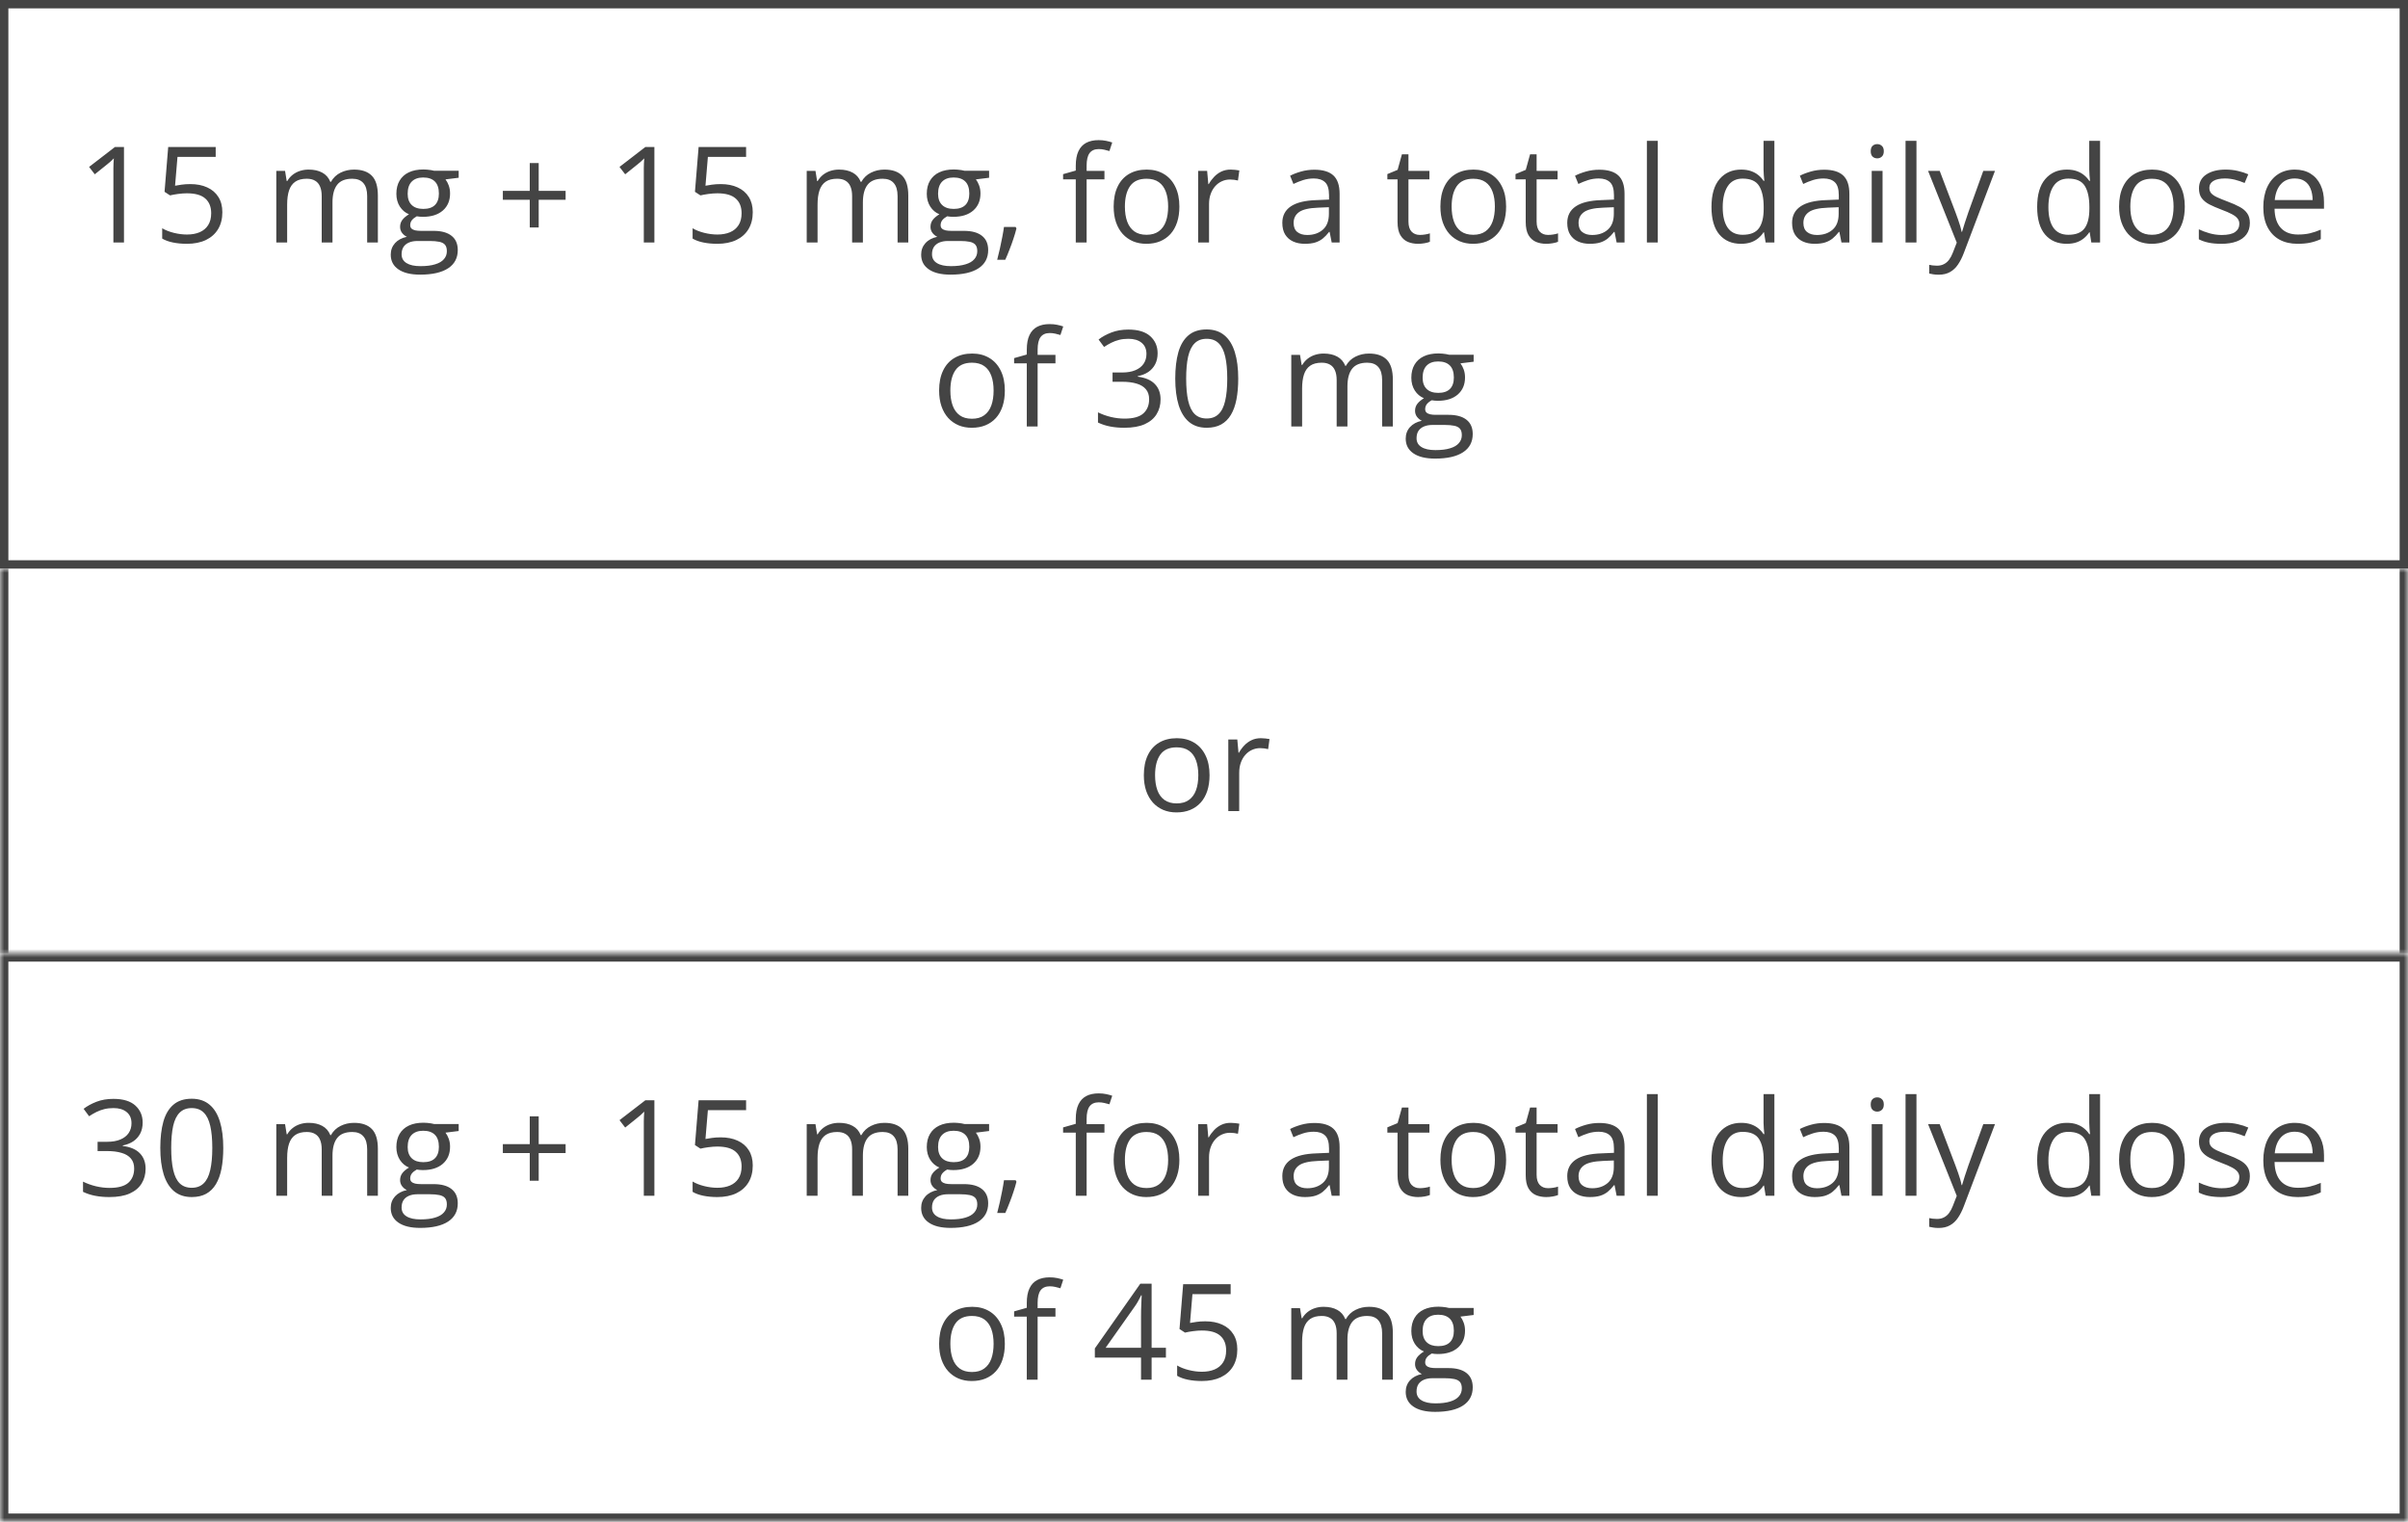 <svg width="288" height="182" viewBox="0 0 288 182" fill="none" xmlns="http://www.w3.org/2000/svg">
<rect x="0.5" y="0.5" width="287" height="67" stroke="#444444"/>
<path d="M14.828 29H13.562V20.906C13.562 20.599 13.562 20.336 13.562 20.117C13.568 19.893 13.573 19.69 13.578 19.508C13.588 19.32 13.602 19.13 13.617 18.938C13.456 19.104 13.305 19.247 13.164 19.367C13.023 19.482 12.849 19.625 12.641 19.797L11.336 20.844L10.656 19.961L13.75 17.578H14.828V29ZM22.766 22.016C23.542 22.016 24.216 22.148 24.789 22.414C25.362 22.674 25.805 23.055 26.117 23.555C26.435 24.055 26.594 24.662 26.594 25.375C26.594 26.156 26.424 26.831 26.086 27.398C25.747 27.961 25.26 28.396 24.625 28.703C23.99 29.005 23.229 29.156 22.344 29.156C21.75 29.156 21.198 29.104 20.688 29C20.177 28.896 19.747 28.74 19.398 28.531V27.297C19.779 27.526 20.24 27.708 20.781 27.844C21.323 27.979 21.849 28.047 22.359 28.047C22.938 28.047 23.443 27.956 23.875 27.773C24.312 27.586 24.651 27.305 24.891 26.93C25.135 26.549 25.258 26.073 25.258 25.5C25.258 24.74 25.023 24.154 24.555 23.742C24.091 23.326 23.357 23.117 22.352 23.117C22.029 23.117 21.674 23.143 21.289 23.195C20.904 23.247 20.586 23.305 20.336 23.367L19.68 22.938L20.117 17.578H25.797V18.766H21.227L20.938 22.211C21.135 22.169 21.391 22.128 21.703 22.086C22.016 22.039 22.37 22.016 22.766 22.016ZM42.344 20.281C43.286 20.281 43.997 20.529 44.477 21.023C44.956 21.513 45.195 22.302 45.195 23.391V29H43.914V23.453C43.914 22.76 43.763 22.242 43.461 21.898C43.164 21.549 42.721 21.375 42.133 21.375C41.305 21.375 40.703 21.615 40.328 22.094C39.953 22.573 39.766 23.279 39.766 24.211V29H38.477V23.453C38.477 22.99 38.409 22.604 38.273 22.297C38.143 21.99 37.945 21.76 37.68 21.609C37.419 21.453 37.089 21.375 36.688 21.375C36.12 21.375 35.664 21.492 35.32 21.727C34.977 21.961 34.727 22.31 34.57 22.773C34.419 23.232 34.344 23.797 34.344 24.469V29H33.047V20.438H34.094L34.289 21.648H34.359C34.531 21.352 34.747 21.102 35.008 20.898C35.268 20.695 35.56 20.542 35.883 20.438C36.206 20.333 36.55 20.281 36.914 20.281C37.565 20.281 38.109 20.404 38.547 20.648C38.99 20.888 39.31 21.255 39.508 21.75H39.578C39.859 21.255 40.245 20.888 40.734 20.648C41.224 20.404 41.76 20.281 42.344 20.281ZM50.25 32.844C49.125 32.844 48.258 32.633 47.648 32.211C47.039 31.794 46.734 31.208 46.734 30.453C46.734 29.917 46.904 29.458 47.242 29.078C47.586 28.698 48.06 28.445 48.664 28.32C48.44 28.216 48.247 28.06 48.086 27.852C47.93 27.643 47.852 27.404 47.852 27.133C47.852 26.82 47.938 26.547 48.109 26.312C48.286 26.073 48.555 25.844 48.914 25.625C48.466 25.443 48.102 25.135 47.82 24.703C47.544 24.266 47.406 23.758 47.406 23.18C47.406 22.565 47.534 22.042 47.789 21.609C48.044 21.172 48.414 20.838 48.898 20.609C49.383 20.38 49.969 20.266 50.656 20.266C50.807 20.266 50.958 20.273 51.109 20.289C51.266 20.299 51.414 20.318 51.555 20.344C51.695 20.365 51.818 20.391 51.922 20.422H54.859V21.258L53.281 21.453C53.438 21.656 53.568 21.901 53.672 22.188C53.776 22.474 53.828 22.792 53.828 23.141C53.828 23.995 53.539 24.674 52.961 25.18C52.383 25.68 51.589 25.93 50.578 25.93C50.339 25.93 50.094 25.909 49.844 25.867C49.589 26.008 49.393 26.164 49.258 26.336C49.128 26.508 49.062 26.706 49.062 26.93C49.062 27.096 49.112 27.229 49.211 27.328C49.315 27.427 49.464 27.5 49.656 27.547C49.849 27.588 50.081 27.609 50.352 27.609H51.859C52.792 27.609 53.505 27.805 54 28.195C54.5 28.586 54.75 29.156 54.75 29.906C54.75 30.854 54.365 31.581 53.594 32.086C52.823 32.591 51.708 32.844 50.25 32.844ZM50.289 31.828C50.997 31.828 51.583 31.755 52.047 31.609C52.516 31.469 52.865 31.263 53.094 30.992C53.328 30.727 53.445 30.409 53.445 30.039C53.445 29.695 53.367 29.435 53.211 29.258C53.055 29.086 52.825 28.971 52.523 28.914C52.221 28.852 51.852 28.82 51.414 28.82H49.93C49.544 28.82 49.208 28.88 48.922 29C48.635 29.12 48.414 29.297 48.258 29.531C48.107 29.766 48.031 30.057 48.031 30.406C48.031 30.87 48.227 31.221 48.617 31.461C49.008 31.706 49.565 31.828 50.289 31.828ZM50.625 24.984C51.245 24.984 51.711 24.828 52.023 24.516C52.336 24.203 52.492 23.747 52.492 23.148C52.492 22.508 52.333 22.029 52.016 21.711C51.698 21.388 51.229 21.227 50.609 21.227C50.016 21.227 49.557 21.393 49.234 21.727C48.917 22.055 48.758 22.537 48.758 23.172C48.758 23.755 48.919 24.203 49.242 24.516C49.565 24.828 50.026 24.984 50.625 24.984ZM64.43 22.828H67.648V23.891H64.43V27.203H63.359V23.891H60.141V22.828H63.359V19.5H64.43V22.828ZM78.266 29H77V20.906C77 20.599 77 20.336 77 20.117C77.005 19.893 77.01 19.69 77.016 19.508C77.026 19.32 77.039 19.13 77.055 18.938C76.893 19.104 76.742 19.247 76.602 19.367C76.461 19.482 76.287 19.625 76.078 19.797L74.773 20.844L74.094 19.961L77.188 17.578H78.266V29ZM86.203 22.016C86.979 22.016 87.654 22.148 88.227 22.414C88.799 22.674 89.242 23.055 89.555 23.555C89.872 24.055 90.031 24.662 90.031 25.375C90.031 26.156 89.862 26.831 89.523 27.398C89.185 27.961 88.698 28.396 88.062 28.703C87.427 29.005 86.667 29.156 85.781 29.156C85.188 29.156 84.635 29.104 84.125 29C83.615 28.896 83.185 28.74 82.836 28.531V27.297C83.216 27.526 83.677 27.708 84.219 27.844C84.76 27.979 85.287 28.047 85.797 28.047C86.375 28.047 86.88 27.956 87.312 27.773C87.75 27.586 88.088 27.305 88.328 26.93C88.573 26.549 88.695 26.073 88.695 25.5C88.695 24.74 88.461 24.154 87.992 23.742C87.529 23.326 86.794 23.117 85.789 23.117C85.466 23.117 85.112 23.143 84.727 23.195C84.341 23.247 84.023 23.305 83.773 23.367L83.117 22.938L83.555 17.578H89.234V18.766H84.664L84.375 22.211C84.573 22.169 84.828 22.128 85.141 22.086C85.453 22.039 85.807 22.016 86.203 22.016ZM105.781 20.281C106.724 20.281 107.435 20.529 107.914 21.023C108.393 21.513 108.633 22.302 108.633 23.391V29H107.352V23.453C107.352 22.76 107.201 22.242 106.898 21.898C106.602 21.549 106.159 21.375 105.57 21.375C104.742 21.375 104.141 21.615 103.766 22.094C103.391 22.573 103.203 23.279 103.203 24.211V29H101.914V23.453C101.914 22.99 101.846 22.604 101.711 22.297C101.581 21.99 101.383 21.76 101.117 21.609C100.857 21.453 100.526 21.375 100.125 21.375C99.557 21.375 99.102 21.492 98.758 21.727C98.414 21.961 98.164 22.31 98.008 22.773C97.857 23.232 97.781 23.797 97.781 24.469V29H96.484V20.438H97.531L97.727 21.648H97.797C97.969 21.352 98.185 21.102 98.445 20.898C98.706 20.695 98.997 20.542 99.32 20.438C99.643 20.333 99.987 20.281 100.352 20.281C101.003 20.281 101.547 20.404 101.984 20.648C102.427 20.888 102.747 21.255 102.945 21.75H103.016C103.297 21.255 103.682 20.888 104.172 20.648C104.661 20.404 105.198 20.281 105.781 20.281ZM113.688 32.844C112.562 32.844 111.695 32.633 111.086 32.211C110.477 31.794 110.172 31.208 110.172 30.453C110.172 29.917 110.341 29.458 110.68 29.078C111.023 28.698 111.497 28.445 112.102 28.32C111.878 28.216 111.685 28.06 111.523 27.852C111.367 27.643 111.289 27.404 111.289 27.133C111.289 26.82 111.375 26.547 111.547 26.312C111.724 26.073 111.992 25.844 112.352 25.625C111.904 25.443 111.539 25.135 111.258 24.703C110.982 24.266 110.844 23.758 110.844 23.18C110.844 22.565 110.971 22.042 111.227 21.609C111.482 21.172 111.852 20.838 112.336 20.609C112.82 20.38 113.406 20.266 114.094 20.266C114.245 20.266 114.396 20.273 114.547 20.289C114.703 20.299 114.852 20.318 114.992 20.344C115.133 20.365 115.255 20.391 115.359 20.422H118.297V21.258L116.719 21.453C116.875 21.656 117.005 21.901 117.109 22.188C117.214 22.474 117.266 22.792 117.266 23.141C117.266 23.995 116.977 24.674 116.398 25.18C115.82 25.68 115.026 25.93 114.016 25.93C113.776 25.93 113.531 25.909 113.281 25.867C113.026 26.008 112.831 26.164 112.695 26.336C112.565 26.508 112.5 26.706 112.5 26.93C112.5 27.096 112.549 27.229 112.648 27.328C112.753 27.427 112.901 27.5 113.094 27.547C113.286 27.588 113.518 27.609 113.789 27.609H115.297C116.229 27.609 116.943 27.805 117.438 28.195C117.938 28.586 118.188 29.156 118.188 29.906C118.188 30.854 117.802 31.581 117.031 32.086C116.26 32.591 115.146 32.844 113.688 32.844ZM113.727 31.828C114.435 31.828 115.021 31.755 115.484 31.609C115.953 31.469 116.302 31.263 116.531 30.992C116.766 30.727 116.883 30.409 116.883 30.039C116.883 29.695 116.805 29.435 116.648 29.258C116.492 29.086 116.263 28.971 115.961 28.914C115.659 28.852 115.289 28.82 114.852 28.82H113.367C112.982 28.82 112.646 28.88 112.359 29C112.073 29.12 111.852 29.297 111.695 29.531C111.544 29.766 111.469 30.057 111.469 30.406C111.469 30.87 111.664 31.221 112.055 31.461C112.445 31.706 113.003 31.828 113.727 31.828ZM114.062 24.984C114.682 24.984 115.148 24.828 115.461 24.516C115.773 24.203 115.93 23.747 115.93 23.148C115.93 22.508 115.771 22.029 115.453 21.711C115.135 21.388 114.667 21.227 114.047 21.227C113.453 21.227 112.995 21.393 112.672 21.727C112.354 22.055 112.195 22.537 112.195 23.172C112.195 23.755 112.357 24.203 112.68 24.516C113.003 24.828 113.464 24.984 114.062 24.984ZM121.469 27.141L121.57 27.32C121.477 27.701 121.357 28.107 121.211 28.539C121.07 28.971 120.914 29.404 120.742 29.836C120.576 30.273 120.406 30.682 120.234 31.062H119.266C119.375 30.646 119.482 30.206 119.586 29.742C119.69 29.284 119.784 28.831 119.867 28.383C119.956 27.93 120.026 27.516 120.078 27.141H121.469ZM132.094 21.453H129.961V29H128.664V21.453H127.148V20.828L128.664 20.398V19.828C128.664 19.109 128.771 18.526 128.984 18.078C129.198 17.625 129.508 17.292 129.914 17.078C130.32 16.865 130.815 16.758 131.398 16.758C131.727 16.758 132.026 16.787 132.297 16.844C132.573 16.901 132.815 16.966 133.023 17.039L132.688 18.062C132.51 18.005 132.31 17.953 132.086 17.906C131.867 17.854 131.643 17.828 131.414 17.828C130.919 17.828 130.552 17.99 130.312 18.312C130.078 18.63 129.961 19.13 129.961 19.812V20.438H132.094V21.453ZM141.055 24.703C141.055 25.406 140.964 26.034 140.781 26.586C140.599 27.138 140.336 27.604 139.992 27.984C139.648 28.365 139.232 28.656 138.742 28.859C138.258 29.057 137.708 29.156 137.094 29.156C136.521 29.156 135.995 29.057 135.516 28.859C135.042 28.656 134.63 28.365 134.281 27.984C133.938 27.604 133.669 27.138 133.477 26.586C133.289 26.034 133.195 25.406 133.195 24.703C133.195 23.766 133.354 22.969 133.672 22.312C133.99 21.651 134.443 21.148 135.031 20.805C135.625 20.456 136.331 20.281 137.148 20.281C137.93 20.281 138.612 20.456 139.195 20.805C139.784 21.154 140.24 21.659 140.562 22.32C140.891 22.977 141.055 23.771 141.055 24.703ZM134.539 24.703C134.539 25.391 134.63 25.987 134.812 26.492C134.995 26.997 135.276 27.388 135.656 27.664C136.036 27.94 136.526 28.078 137.125 28.078C137.719 28.078 138.206 27.94 138.586 27.664C138.971 27.388 139.255 26.997 139.438 26.492C139.62 25.987 139.711 25.391 139.711 24.703C139.711 24.021 139.62 23.432 139.438 22.938C139.255 22.438 138.974 22.052 138.594 21.781C138.214 21.51 137.721 21.375 137.117 21.375C136.227 21.375 135.573 21.669 135.156 22.258C134.745 22.846 134.539 23.662 134.539 24.703ZM147.188 20.281C147.359 20.281 147.539 20.292 147.727 20.312C147.914 20.328 148.081 20.352 148.227 20.383L148.062 21.586C147.922 21.549 147.766 21.521 147.594 21.5C147.422 21.479 147.26 21.469 147.109 21.469C146.766 21.469 146.44 21.539 146.133 21.68C145.831 21.815 145.565 22.013 145.336 22.273C145.107 22.529 144.927 22.838 144.797 23.203C144.667 23.562 144.602 23.963 144.602 24.406V29H143.297V20.438H144.375L144.516 22.016H144.57C144.747 21.698 144.961 21.409 145.211 21.148C145.461 20.883 145.75 20.672 146.078 20.516C146.411 20.359 146.781 20.281 147.188 20.281ZM157.203 20.297C158.224 20.297 158.982 20.526 159.477 20.984C159.971 21.443 160.219 22.174 160.219 23.18V29H159.273L159.023 27.734H158.961C158.721 28.047 158.471 28.31 158.211 28.523C157.951 28.732 157.648 28.891 157.305 29C156.966 29.104 156.549 29.156 156.055 29.156C155.534 29.156 155.07 29.065 154.664 28.883C154.263 28.701 153.945 28.424 153.711 28.055C153.482 27.685 153.367 27.216 153.367 26.648C153.367 25.794 153.706 25.138 154.383 24.68C155.06 24.221 156.091 23.971 157.477 23.93L158.953 23.867V23.344C158.953 22.604 158.794 22.086 158.477 21.789C158.159 21.492 157.711 21.344 157.133 21.344C156.685 21.344 156.258 21.409 155.852 21.539C155.445 21.669 155.06 21.823 154.695 22L154.297 21.016C154.682 20.818 155.125 20.648 155.625 20.508C156.125 20.367 156.651 20.297 157.203 20.297ZM158.938 24.781L157.633 24.836C156.565 24.878 155.812 25.052 155.375 25.359C154.938 25.667 154.719 26.102 154.719 26.664C154.719 27.154 154.867 27.516 155.164 27.75C155.461 27.984 155.854 28.102 156.344 28.102C157.104 28.102 157.727 27.891 158.211 27.469C158.695 27.047 158.938 26.414 158.938 25.57V24.781ZM169.812 28.094C170.026 28.094 170.245 28.076 170.469 28.039C170.693 28.003 170.875 27.958 171.016 27.906V28.914C170.865 28.982 170.654 29.039 170.383 29.086C170.117 29.133 169.857 29.156 169.602 29.156C169.148 29.156 168.737 29.078 168.367 28.922C167.997 28.76 167.701 28.49 167.477 28.109C167.258 27.729 167.148 27.203 167.148 26.531V21.453H165.93V20.82L167.156 20.312L167.672 18.453H168.453V20.438H170.961V21.453H168.453V26.492C168.453 27.029 168.576 27.43 168.82 27.695C169.07 27.961 169.401 28.094 169.812 28.094ZM180.133 24.703C180.133 25.406 180.042 26.034 179.859 26.586C179.677 27.138 179.414 27.604 179.07 27.984C178.727 28.365 178.31 28.656 177.82 28.859C177.336 29.057 176.786 29.156 176.172 29.156C175.599 29.156 175.073 29.057 174.594 28.859C174.12 28.656 173.708 28.365 173.359 27.984C173.016 27.604 172.747 27.138 172.555 26.586C172.367 26.034 172.273 25.406 172.273 24.703C172.273 23.766 172.432 22.969 172.75 22.312C173.068 21.651 173.521 21.148 174.109 20.805C174.703 20.456 175.409 20.281 176.227 20.281C177.008 20.281 177.69 20.456 178.273 20.805C178.862 21.154 179.318 21.659 179.641 22.32C179.969 22.977 180.133 23.771 180.133 24.703ZM173.617 24.703C173.617 25.391 173.708 25.987 173.891 26.492C174.073 26.997 174.354 27.388 174.734 27.664C175.115 27.94 175.604 28.078 176.203 28.078C176.797 28.078 177.284 27.94 177.664 27.664C178.049 27.388 178.333 26.997 178.516 26.492C178.698 25.987 178.789 25.391 178.789 24.703C178.789 24.021 178.698 23.432 178.516 22.938C178.333 22.438 178.052 22.052 177.672 21.781C177.292 21.51 176.799 21.375 176.195 21.375C175.305 21.375 174.651 21.669 174.234 22.258C173.823 22.846 173.617 23.662 173.617 24.703ZM185.141 28.094C185.354 28.094 185.573 28.076 185.797 28.039C186.021 28.003 186.203 27.958 186.344 27.906V28.914C186.193 28.982 185.982 29.039 185.711 29.086C185.445 29.133 185.185 29.156 184.93 29.156C184.477 29.156 184.065 29.078 183.695 28.922C183.326 28.76 183.029 28.49 182.805 28.109C182.586 27.729 182.477 27.203 182.477 26.531V21.453H181.258V20.82L182.484 20.312L183 18.453H183.781V20.438H186.289V21.453H183.781V26.492C183.781 27.029 183.904 27.43 184.148 27.695C184.398 27.961 184.729 28.094 185.141 28.094ZM191.281 20.297C192.302 20.297 193.06 20.526 193.555 20.984C194.049 21.443 194.297 22.174 194.297 23.18V29H193.352L193.102 27.734H193.039C192.799 28.047 192.549 28.31 192.289 28.523C192.029 28.732 191.727 28.891 191.383 29C191.044 29.104 190.628 29.156 190.133 29.156C189.612 29.156 189.148 29.065 188.742 28.883C188.341 28.701 188.023 28.424 187.789 28.055C187.56 27.685 187.445 27.216 187.445 26.648C187.445 25.794 187.784 25.138 188.461 24.68C189.138 24.221 190.169 23.971 191.555 23.93L193.031 23.867V23.344C193.031 22.604 192.872 22.086 192.555 21.789C192.237 21.492 191.789 21.344 191.211 21.344C190.763 21.344 190.336 21.409 189.93 21.539C189.523 21.669 189.138 21.823 188.773 22L188.375 21.016C188.76 20.818 189.203 20.648 189.703 20.508C190.203 20.367 190.729 20.297 191.281 20.297ZM193.016 24.781L191.711 24.836C190.643 24.878 189.891 25.052 189.453 25.359C189.016 25.667 188.797 26.102 188.797 26.664C188.797 27.154 188.945 27.516 189.242 27.75C189.539 27.984 189.932 28.102 190.422 28.102C191.182 28.102 191.805 27.891 192.289 27.469C192.773 27.047 193.016 26.414 193.016 25.57V24.781ZM198.273 29H196.969V16.844H198.273V29ZM208.219 29.156C207.135 29.156 206.276 28.787 205.641 28.047C205.01 27.307 204.695 26.208 204.695 24.75C204.695 23.276 205.018 22.164 205.664 21.414C206.31 20.659 207.169 20.281 208.242 20.281C208.695 20.281 209.091 20.341 209.43 20.461C209.768 20.581 210.06 20.742 210.305 20.945C210.549 21.143 210.755 21.37 210.922 21.625H211.016C210.995 21.463 210.974 21.242 210.953 20.961C210.932 20.68 210.922 20.451 210.922 20.273V16.844H212.219V29H211.172L210.977 27.781H210.922C210.76 28.037 210.555 28.268 210.305 28.477C210.06 28.685 209.766 28.852 209.422 28.977C209.083 29.096 208.682 29.156 208.219 29.156ZM208.422 28.078C209.339 28.078 209.987 27.818 210.367 27.297C210.747 26.776 210.938 26.003 210.938 24.977V24.742C210.938 23.654 210.755 22.818 210.391 22.234C210.031 21.651 209.375 21.359 208.422 21.359C207.625 21.359 207.029 21.667 206.633 22.281C206.237 22.891 206.039 23.724 206.039 24.781C206.039 25.833 206.234 26.646 206.625 27.219C207.021 27.792 207.62 28.078 208.422 28.078ZM218.172 20.297C219.193 20.297 219.951 20.526 220.445 20.984C220.94 21.443 221.188 22.174 221.188 23.18V29H220.242L219.992 27.734H219.93C219.69 28.047 219.44 28.31 219.18 28.523C218.919 28.732 218.617 28.891 218.273 29C217.935 29.104 217.518 29.156 217.023 29.156C216.503 29.156 216.039 29.065 215.633 28.883C215.232 28.701 214.914 28.424 214.68 28.055C214.451 27.685 214.336 27.216 214.336 26.648C214.336 25.794 214.674 25.138 215.352 24.68C216.029 24.221 217.06 23.971 218.445 23.93L219.922 23.867V23.344C219.922 22.604 219.763 22.086 219.445 21.789C219.128 21.492 218.68 21.344 218.102 21.344C217.654 21.344 217.227 21.409 216.82 21.539C216.414 21.669 216.029 21.823 215.664 22L215.266 21.016C215.651 20.818 216.094 20.648 216.594 20.508C217.094 20.367 217.62 20.297 218.172 20.297ZM219.906 24.781L218.602 24.836C217.534 24.878 216.781 25.052 216.344 25.359C215.906 25.667 215.688 26.102 215.688 26.664C215.688 27.154 215.836 27.516 216.133 27.75C216.43 27.984 216.823 28.102 217.312 28.102C218.073 28.102 218.695 27.891 219.18 27.469C219.664 27.047 219.906 26.414 219.906 25.57V24.781ZM225.156 20.438V29H223.859V20.438H225.156ZM224.523 17.234C224.737 17.234 224.919 17.305 225.07 17.445C225.227 17.581 225.305 17.794 225.305 18.086C225.305 18.372 225.227 18.586 225.07 18.727C224.919 18.867 224.737 18.938 224.523 18.938C224.299 18.938 224.112 18.867 223.961 18.727C223.815 18.586 223.742 18.372 223.742 18.086C223.742 17.794 223.815 17.581 223.961 17.445C224.112 17.305 224.299 17.234 224.523 17.234ZM229.211 29H227.906V16.844H229.211V29ZM230.602 20.438H231.992L233.883 25.406C233.992 25.698 234.094 25.979 234.188 26.25C234.281 26.516 234.365 26.771 234.438 27.016C234.51 27.26 234.568 27.497 234.609 27.727H234.664C234.737 27.466 234.841 27.125 234.977 26.703C235.112 26.276 235.258 25.841 235.414 25.398L237.203 20.438H238.602L234.875 30.258C234.677 30.784 234.445 31.242 234.18 31.633C233.919 32.023 233.602 32.323 233.227 32.531C232.852 32.745 232.398 32.852 231.867 32.852C231.622 32.852 231.406 32.836 231.219 32.805C231.031 32.779 230.87 32.747 230.734 32.711V31.672C230.849 31.698 230.987 31.721 231.148 31.742C231.315 31.763 231.487 31.773 231.664 31.773C231.987 31.773 232.266 31.711 232.5 31.586C232.74 31.466 232.945 31.289 233.117 31.055C233.289 30.82 233.438 30.542 233.562 30.219L234.031 29.016L230.602 20.438ZM247.172 29.156C246.089 29.156 245.229 28.787 244.594 28.047C243.964 27.307 243.648 26.208 243.648 24.75C243.648 23.276 243.971 22.164 244.617 21.414C245.263 20.659 246.122 20.281 247.195 20.281C247.648 20.281 248.044 20.341 248.383 20.461C248.721 20.581 249.013 20.742 249.258 20.945C249.503 21.143 249.708 21.37 249.875 21.625H249.969C249.948 21.463 249.927 21.242 249.906 20.961C249.885 20.68 249.875 20.451 249.875 20.273V16.844H251.172V29H250.125L249.93 27.781H249.875C249.714 28.037 249.508 28.268 249.258 28.477C249.013 28.685 248.719 28.852 248.375 28.977C248.036 29.096 247.635 29.156 247.172 29.156ZM247.375 28.078C248.292 28.078 248.94 27.818 249.32 27.297C249.701 26.776 249.891 26.003 249.891 24.977V24.742C249.891 23.654 249.708 22.818 249.344 22.234C248.984 21.651 248.328 21.359 247.375 21.359C246.578 21.359 245.982 21.667 245.586 22.281C245.19 22.891 244.992 23.724 244.992 24.781C244.992 25.833 245.188 26.646 245.578 27.219C245.974 27.792 246.573 28.078 247.375 28.078ZM261.305 24.703C261.305 25.406 261.214 26.034 261.031 26.586C260.849 27.138 260.586 27.604 260.242 27.984C259.898 28.365 259.482 28.656 258.992 28.859C258.508 29.057 257.958 29.156 257.344 29.156C256.771 29.156 256.245 29.057 255.766 28.859C255.292 28.656 254.88 28.365 254.531 27.984C254.188 27.604 253.919 27.138 253.727 26.586C253.539 26.034 253.445 25.406 253.445 24.703C253.445 23.766 253.604 22.969 253.922 22.312C254.24 21.651 254.693 21.148 255.281 20.805C255.875 20.456 256.581 20.281 257.398 20.281C258.18 20.281 258.862 20.456 259.445 20.805C260.034 21.154 260.49 21.659 260.812 22.32C261.141 22.977 261.305 23.771 261.305 24.703ZM254.789 24.703C254.789 25.391 254.88 25.987 255.062 26.492C255.245 26.997 255.526 27.388 255.906 27.664C256.286 27.94 256.776 28.078 257.375 28.078C257.969 28.078 258.456 27.94 258.836 27.664C259.221 27.388 259.505 26.997 259.688 26.492C259.87 25.987 259.961 25.391 259.961 24.703C259.961 24.021 259.87 23.432 259.688 22.938C259.505 22.438 259.224 22.052 258.844 21.781C258.464 21.51 257.971 21.375 257.367 21.375C256.477 21.375 255.823 21.669 255.406 22.258C254.995 22.846 254.789 23.662 254.789 24.703ZM269.086 26.656C269.086 27.203 268.948 27.664 268.672 28.039C268.401 28.409 268.01 28.688 267.5 28.875C266.995 29.062 266.391 29.156 265.688 29.156C265.089 29.156 264.57 29.109 264.133 29.016C263.695 28.922 263.312 28.789 262.984 28.617V27.422C263.333 27.594 263.75 27.75 264.234 27.891C264.719 28.031 265.214 28.102 265.719 28.102C266.458 28.102 266.995 27.982 267.328 27.742C267.661 27.503 267.828 27.177 267.828 26.766C267.828 26.531 267.76 26.326 267.625 26.148C267.495 25.966 267.273 25.792 266.961 25.625C266.648 25.453 266.216 25.266 265.664 25.062C265.117 24.854 264.643 24.648 264.242 24.445C263.846 24.237 263.539 23.984 263.32 23.688C263.107 23.391 263 23.005 263 22.531C263 21.807 263.292 21.253 263.875 20.867C264.464 20.477 265.234 20.281 266.188 20.281C266.703 20.281 267.185 20.333 267.633 20.438C268.086 20.537 268.508 20.672 268.898 20.844L268.461 21.883C268.107 21.732 267.729 21.604 267.328 21.5C266.927 21.396 266.518 21.344 266.102 21.344C265.503 21.344 265.042 21.443 264.719 21.641C264.401 21.838 264.242 22.109 264.242 22.453C264.242 22.719 264.315 22.938 264.461 23.109C264.612 23.281 264.852 23.443 265.18 23.594C265.508 23.745 265.94 23.922 266.477 24.125C267.013 24.323 267.477 24.529 267.867 24.742C268.258 24.951 268.557 25.206 268.766 25.508C268.979 25.805 269.086 26.188 269.086 26.656ZM274.469 20.281C275.198 20.281 275.823 20.443 276.344 20.766C276.865 21.088 277.263 21.542 277.539 22.125C277.815 22.703 277.953 23.38 277.953 24.156V24.961H272.039C272.055 25.966 272.305 26.732 272.789 27.258C273.273 27.784 273.956 28.047 274.836 28.047C275.378 28.047 275.857 27.997 276.273 27.898C276.69 27.799 277.122 27.654 277.57 27.461V28.602C277.138 28.794 276.708 28.935 276.281 29.023C275.859 29.112 275.359 29.156 274.781 29.156C273.958 29.156 273.24 28.99 272.625 28.656C272.016 28.318 271.542 27.823 271.203 27.172C270.865 26.521 270.695 25.724 270.695 24.781C270.695 23.859 270.849 23.062 271.156 22.391C271.469 21.713 271.906 21.193 272.469 20.828C273.036 20.463 273.703 20.281 274.469 20.281ZM274.453 21.344C273.76 21.344 273.208 21.57 272.797 22.023C272.385 22.477 272.141 23.109 272.062 23.922H276.594C276.589 23.412 276.508 22.963 276.352 22.578C276.201 22.188 275.969 21.885 275.656 21.672C275.344 21.453 274.943 21.344 274.453 21.344ZM120.18 46.703C120.18 47.406 120.089 48.034 119.906 48.586C119.724 49.138 119.461 49.604 119.117 49.984C118.773 50.365 118.357 50.656 117.867 50.859C117.383 51.057 116.833 51.156 116.219 51.156C115.646 51.156 115.12 51.057 114.641 50.859C114.167 50.656 113.755 50.365 113.406 49.984C113.062 49.604 112.794 49.138 112.602 48.586C112.414 48.034 112.32 47.406 112.32 46.703C112.32 45.766 112.479 44.969 112.797 44.312C113.115 43.651 113.568 43.148 114.156 42.805C114.75 42.456 115.456 42.281 116.273 42.281C117.055 42.281 117.737 42.456 118.32 42.805C118.909 43.154 119.365 43.659 119.688 44.32C120.016 44.977 120.18 45.771 120.18 46.703ZM113.664 46.703C113.664 47.391 113.755 47.987 113.938 48.492C114.12 48.997 114.401 49.388 114.781 49.664C115.161 49.94 115.651 50.078 116.25 50.078C116.844 50.078 117.331 49.94 117.711 49.664C118.096 49.388 118.38 48.997 118.562 48.492C118.745 47.987 118.836 47.391 118.836 46.703C118.836 46.021 118.745 45.432 118.562 44.938C118.38 44.438 118.099 44.052 117.719 43.781C117.339 43.51 116.846 43.375 116.242 43.375C115.352 43.375 114.698 43.669 114.281 44.258C113.87 44.846 113.664 45.661 113.664 46.703ZM126.234 43.453H124.102V51H122.805V43.453H121.289V42.828L122.805 42.398V41.828C122.805 41.109 122.911 40.526 123.125 40.078C123.339 39.625 123.648 39.292 124.055 39.078C124.461 38.865 124.956 38.758 125.539 38.758C125.867 38.758 126.167 38.786 126.438 38.844C126.714 38.901 126.956 38.966 127.164 39.039L126.828 40.062C126.651 40.005 126.451 39.953 126.227 39.906C126.008 39.854 125.784 39.828 125.555 39.828C125.06 39.828 124.693 39.99 124.453 40.312C124.219 40.63 124.102 41.13 124.102 41.812V42.438H126.234V43.453ZM138.453 42.242C138.453 42.753 138.354 43.195 138.156 43.57C137.958 43.945 137.682 44.253 137.328 44.492C136.974 44.727 136.557 44.891 136.078 44.984V45.047C136.984 45.161 137.664 45.453 138.117 45.922C138.576 46.391 138.805 47.005 138.805 47.766C138.805 48.427 138.648 49.013 138.336 49.523C138.029 50.034 137.555 50.435 136.914 50.727C136.279 51.013 135.464 51.156 134.469 51.156C133.865 51.156 133.305 51.107 132.789 51.008C132.279 50.914 131.789 50.755 131.32 50.531V49.312C131.794 49.547 132.31 49.732 132.867 49.867C133.424 49.997 133.964 50.062 134.484 50.062C135.526 50.062 136.279 49.857 136.742 49.445C137.206 49.029 137.438 48.461 137.438 47.742C137.438 47.247 137.307 46.849 137.047 46.547C136.792 46.24 136.422 46.016 135.938 45.875C135.458 45.729 134.88 45.656 134.203 45.656H133.062V44.547H134.211C134.831 44.547 135.357 44.456 135.789 44.273C136.221 44.091 136.549 43.836 136.773 43.508C137.003 43.175 137.117 42.781 137.117 42.328C137.117 41.75 136.924 41.305 136.539 40.992C136.154 40.675 135.63 40.516 134.969 40.516C134.562 40.516 134.193 40.557 133.859 40.641C133.526 40.724 133.214 40.839 132.922 40.984C132.63 41.13 132.339 41.3 132.047 41.492L131.391 40.602C131.807 40.279 132.315 40 132.914 39.766C133.513 39.531 134.193 39.414 134.953 39.414C136.12 39.414 136.995 39.68 137.578 40.211C138.161 40.742 138.453 41.419 138.453 42.242ZM148.094 45.273C148.094 46.2 148.023 47.029 147.883 47.758C147.742 48.487 147.521 49.104 147.219 49.609C146.917 50.115 146.526 50.5 146.047 50.766C145.568 51.026 144.992 51.156 144.32 51.156C143.471 51.156 142.768 50.925 142.211 50.461C141.659 49.997 141.245 49.328 140.969 48.453C140.698 47.573 140.562 46.513 140.562 45.273C140.562 44.055 140.685 43.008 140.93 42.133C141.18 41.253 141.581 40.578 142.133 40.109C142.685 39.635 143.414 39.398 144.32 39.398C145.18 39.398 145.888 39.633 146.445 40.102C147.003 40.565 147.417 41.237 147.688 42.117C147.958 42.992 148.094 44.044 148.094 45.273ZM141.867 45.273C141.867 46.336 141.948 47.221 142.109 47.93C142.271 48.638 142.531 49.169 142.891 49.523C143.255 49.872 143.732 50.047 144.32 50.047C144.909 50.047 145.383 49.872 145.742 49.523C146.107 49.175 146.37 48.646 146.531 47.938C146.698 47.229 146.781 46.341 146.781 45.273C146.781 44.227 146.701 43.352 146.539 42.648C146.378 41.94 146.117 41.409 145.758 41.055C145.398 40.695 144.919 40.516 144.32 40.516C143.721 40.516 143.242 40.695 142.883 41.055C142.523 41.409 142.263 41.94 142.102 42.648C141.945 43.352 141.867 44.227 141.867 45.273ZM163.734 42.281C164.677 42.281 165.388 42.529 165.867 43.023C166.346 43.513 166.586 44.302 166.586 45.391V51H165.305V45.453C165.305 44.76 165.154 44.242 164.852 43.898C164.555 43.55 164.112 43.375 163.523 43.375C162.695 43.375 162.094 43.615 161.719 44.094C161.344 44.573 161.156 45.279 161.156 46.211V51H159.867V45.453C159.867 44.99 159.799 44.604 159.664 44.297C159.534 43.99 159.336 43.76 159.07 43.609C158.81 43.453 158.479 43.375 158.078 43.375C157.51 43.375 157.055 43.492 156.711 43.727C156.367 43.961 156.117 44.31 155.961 44.773C155.81 45.232 155.734 45.797 155.734 46.469V51H154.438V42.438H155.484L155.68 43.648H155.75C155.922 43.352 156.138 43.102 156.398 42.898C156.659 42.695 156.951 42.542 157.273 42.438C157.596 42.333 157.94 42.281 158.305 42.281C158.956 42.281 159.5 42.404 159.938 42.648C160.38 42.888 160.701 43.255 160.898 43.75H160.969C161.25 43.255 161.635 42.888 162.125 42.648C162.615 42.404 163.151 42.281 163.734 42.281ZM171.641 54.844C170.516 54.844 169.648 54.633 169.039 54.211C168.43 53.794 168.125 53.208 168.125 52.453C168.125 51.917 168.294 51.458 168.633 51.078C168.977 50.698 169.451 50.445 170.055 50.32C169.831 50.216 169.638 50.06 169.477 49.852C169.32 49.643 169.242 49.404 169.242 49.133C169.242 48.82 169.328 48.547 169.5 48.312C169.677 48.073 169.945 47.844 170.305 47.625C169.857 47.443 169.492 47.135 169.211 46.703C168.935 46.266 168.797 45.758 168.797 45.18C168.797 44.565 168.924 44.042 169.18 43.609C169.435 43.172 169.805 42.839 170.289 42.609C170.773 42.38 171.359 42.266 172.047 42.266C172.198 42.266 172.349 42.273 172.5 42.289C172.656 42.3 172.805 42.318 172.945 42.344C173.086 42.365 173.208 42.391 173.312 42.422H176.25V43.258L174.672 43.453C174.828 43.656 174.958 43.901 175.062 44.188C175.167 44.474 175.219 44.792 175.219 45.141C175.219 45.995 174.93 46.675 174.352 47.18C173.773 47.68 172.979 47.93 171.969 47.93C171.729 47.93 171.484 47.909 171.234 47.867C170.979 48.008 170.784 48.164 170.648 48.336C170.518 48.508 170.453 48.706 170.453 48.93C170.453 49.096 170.503 49.229 170.602 49.328C170.706 49.427 170.854 49.5 171.047 49.547C171.24 49.589 171.471 49.609 171.742 49.609H173.25C174.182 49.609 174.896 49.805 175.391 50.195C175.891 50.586 176.141 51.156 176.141 51.906C176.141 52.854 175.755 53.581 174.984 54.086C174.214 54.591 173.099 54.844 171.641 54.844ZM171.68 53.828C172.388 53.828 172.974 53.755 173.438 53.609C173.906 53.469 174.255 53.263 174.484 52.992C174.719 52.727 174.836 52.409 174.836 52.039C174.836 51.695 174.758 51.435 174.602 51.258C174.445 51.086 174.216 50.971 173.914 50.914C173.612 50.852 173.242 50.82 172.805 50.82H171.32C170.935 50.82 170.599 50.88 170.312 51C170.026 51.12 169.805 51.297 169.648 51.531C169.497 51.766 169.422 52.057 169.422 52.406C169.422 52.87 169.617 53.221 170.008 53.461C170.398 53.706 170.956 53.828 171.68 53.828ZM172.016 46.984C172.635 46.984 173.102 46.828 173.414 46.516C173.727 46.203 173.883 45.747 173.883 45.148C173.883 44.508 173.724 44.029 173.406 43.711C173.089 43.388 172.62 43.227 172 43.227C171.406 43.227 170.948 43.393 170.625 43.727C170.307 44.055 170.148 44.536 170.148 45.172C170.148 45.755 170.31 46.203 170.633 46.516C170.956 46.828 171.417 46.984 172.016 46.984Z" fill="#444444"/>
<mask id="path-3-inside-1_32_26" fill="white">
<path d="M0 68H288V114H0V68Z"/>
</mask>
<path d="M288 68H287V114H288H289V68H288ZM0 114H1V68H0H-1V114H0Z" fill="#444444" mask="url(#path-3-inside-1_32_26)"/>
<path d="M144.664 92.703C144.664 93.406 144.573 94.034 144.391 94.586C144.208 95.138 143.945 95.604 143.602 95.984C143.258 96.365 142.841 96.656 142.352 96.859C141.867 97.057 141.318 97.156 140.703 97.156C140.13 97.156 139.604 97.057 139.125 96.859C138.651 96.656 138.24 96.365 137.891 95.984C137.547 95.604 137.279 95.138 137.086 94.586C136.898 94.034 136.805 93.406 136.805 92.703C136.805 91.766 136.964 90.969 137.281 90.312C137.599 89.651 138.052 89.148 138.641 88.805C139.234 88.456 139.94 88.281 140.758 88.281C141.539 88.281 142.221 88.456 142.805 88.805C143.393 89.154 143.849 89.659 144.172 90.32C144.5 90.977 144.664 91.771 144.664 92.703ZM138.148 92.703C138.148 93.391 138.24 93.987 138.422 94.492C138.604 94.997 138.885 95.388 139.266 95.664C139.646 95.94 140.135 96.078 140.734 96.078C141.328 96.078 141.815 95.94 142.195 95.664C142.581 95.388 142.865 94.997 143.047 94.492C143.229 93.987 143.32 93.391 143.32 92.703C143.32 92.021 143.229 91.432 143.047 90.938C142.865 90.438 142.583 90.052 142.203 89.781C141.823 89.51 141.331 89.375 140.727 89.375C139.836 89.375 139.182 89.669 138.766 90.258C138.354 90.846 138.148 91.662 138.148 92.703ZM150.797 88.281C150.969 88.281 151.148 88.292 151.336 88.312C151.523 88.328 151.69 88.352 151.836 88.383L151.672 89.586C151.531 89.549 151.375 89.521 151.203 89.5C151.031 89.479 150.87 89.469 150.719 89.469C150.375 89.469 150.049 89.539 149.742 89.68C149.44 89.815 149.174 90.013 148.945 90.273C148.716 90.529 148.536 90.838 148.406 91.203C148.276 91.562 148.211 91.963 148.211 92.406V97H146.906V88.438H147.984L148.125 90.016H148.18C148.357 89.698 148.57 89.409 148.82 89.148C149.07 88.883 149.359 88.672 149.688 88.516C150.021 88.359 150.391 88.281 150.797 88.281Z" fill="#444444"/>
<mask id="path-6-inside-2_32_26" fill="white">
<path d="M0 114H288V182H0V114Z"/>
</mask>
<path d="M0 114V113H-1V114H0ZM288 114H289V113H288V114ZM288 182V183H289V182H288ZM0 182H-1V183H0V182ZM0 114V115H288V114V113H0V114ZM288 114H287V182H288H289V114H288ZM288 182V181H0V182V183H288V182ZM0 182H1V114H0H-1V182H0Z" fill="#444444" mask="url(#path-6-inside-2_32_26)"/>
<path d="M17.062 134.242C17.062 134.753 16.963 135.195 16.766 135.57C16.568 135.945 16.292 136.253 15.938 136.492C15.583 136.727 15.167 136.891 14.688 136.984V137.047C15.594 137.161 16.273 137.453 16.727 137.922C17.185 138.391 17.414 139.005 17.414 139.766C17.414 140.427 17.258 141.013 16.945 141.523C16.638 142.034 16.164 142.435 15.523 142.727C14.888 143.013 14.073 143.156 13.078 143.156C12.474 143.156 11.914 143.107 11.398 143.008C10.888 142.914 10.398 142.755 9.93 142.531V141.312C10.404 141.547 10.919 141.732 11.477 141.867C12.034 141.997 12.573 142.062 13.094 142.062C14.135 142.062 14.888 141.857 15.352 141.445C15.815 141.029 16.047 140.461 16.047 139.742C16.047 139.247 15.917 138.849 15.656 138.547C15.401 138.24 15.031 138.016 14.547 137.875C14.068 137.729 13.49 137.656 12.812 137.656H11.672V136.547H12.82C13.44 136.547 13.966 136.456 14.398 136.273C14.831 136.091 15.159 135.836 15.383 135.508C15.612 135.174 15.727 134.781 15.727 134.328C15.727 133.75 15.534 133.305 15.148 132.992C14.763 132.674 14.24 132.516 13.578 132.516C13.172 132.516 12.802 132.557 12.469 132.641C12.135 132.724 11.823 132.839 11.531 132.984C11.24 133.13 10.948 133.299 10.656 133.492L10 132.602C10.417 132.279 10.925 132 11.523 131.766C12.122 131.531 12.802 131.414 13.562 131.414C14.729 131.414 15.604 131.68 16.188 132.211C16.771 132.742 17.062 133.419 17.062 134.242ZM26.703 137.273C26.703 138.201 26.633 139.029 26.492 139.758C26.352 140.487 26.13 141.104 25.828 141.609C25.526 142.115 25.135 142.5 24.656 142.766C24.177 143.026 23.602 143.156 22.93 143.156C22.081 143.156 21.378 142.924 20.82 142.461C20.268 141.997 19.854 141.328 19.578 140.453C19.307 139.573 19.172 138.513 19.172 137.273C19.172 136.055 19.294 135.008 19.539 134.133C19.789 133.253 20.19 132.578 20.742 132.109C21.294 131.635 22.023 131.398 22.93 131.398C23.789 131.398 24.497 131.633 25.055 132.102C25.612 132.565 26.026 133.237 26.297 134.117C26.568 134.992 26.703 136.044 26.703 137.273ZM20.477 137.273C20.477 138.336 20.557 139.221 20.719 139.93C20.88 140.638 21.141 141.169 21.5 141.523C21.865 141.872 22.341 142.047 22.93 142.047C23.518 142.047 23.992 141.872 24.352 141.523C24.716 141.174 24.979 140.646 25.141 139.938C25.307 139.229 25.391 138.341 25.391 137.273C25.391 136.227 25.31 135.352 25.148 134.648C24.987 133.94 24.727 133.409 24.367 133.055C24.008 132.695 23.529 132.516 22.93 132.516C22.331 132.516 21.852 132.695 21.492 133.055C21.133 133.409 20.872 133.94 20.711 134.648C20.555 135.352 20.477 136.227 20.477 137.273ZM42.344 134.281C43.286 134.281 43.997 134.529 44.477 135.023C44.956 135.513 45.195 136.302 45.195 137.391V143H43.914V137.453C43.914 136.76 43.763 136.242 43.461 135.898C43.164 135.549 42.721 135.375 42.133 135.375C41.305 135.375 40.703 135.615 40.328 136.094C39.953 136.573 39.766 137.279 39.766 138.211V143H38.477V137.453C38.477 136.99 38.409 136.604 38.273 136.297C38.143 135.99 37.945 135.76 37.68 135.609C37.419 135.453 37.089 135.375 36.688 135.375C36.12 135.375 35.664 135.492 35.32 135.727C34.977 135.961 34.727 136.31 34.57 136.773C34.419 137.232 34.344 137.797 34.344 138.469V143H33.047V134.438H34.094L34.289 135.648H34.359C34.531 135.352 34.747 135.102 35.008 134.898C35.268 134.695 35.56 134.542 35.883 134.438C36.206 134.333 36.55 134.281 36.914 134.281C37.565 134.281 38.109 134.404 38.547 134.648C38.99 134.888 39.31 135.255 39.508 135.75H39.578C39.859 135.255 40.245 134.888 40.734 134.648C41.224 134.404 41.76 134.281 42.344 134.281ZM50.25 146.844C49.125 146.844 48.258 146.633 47.648 146.211C47.039 145.794 46.734 145.208 46.734 144.453C46.734 143.917 46.904 143.458 47.242 143.078C47.586 142.698 48.06 142.445 48.664 142.32C48.44 142.216 48.247 142.06 48.086 141.852C47.93 141.643 47.852 141.404 47.852 141.133C47.852 140.82 47.938 140.547 48.109 140.312C48.286 140.073 48.555 139.844 48.914 139.625C48.466 139.443 48.102 139.135 47.82 138.703C47.544 138.266 47.406 137.758 47.406 137.18C47.406 136.565 47.534 136.042 47.789 135.609C48.044 135.172 48.414 134.839 48.898 134.609C49.383 134.38 49.969 134.266 50.656 134.266C50.807 134.266 50.958 134.273 51.109 134.289C51.266 134.299 51.414 134.318 51.555 134.344C51.695 134.365 51.818 134.391 51.922 134.422H54.859V135.258L53.281 135.453C53.438 135.656 53.568 135.901 53.672 136.188C53.776 136.474 53.828 136.792 53.828 137.141C53.828 137.995 53.539 138.674 52.961 139.18C52.383 139.68 51.589 139.93 50.578 139.93C50.339 139.93 50.094 139.909 49.844 139.867C49.589 140.008 49.393 140.164 49.258 140.336C49.128 140.508 49.062 140.706 49.062 140.93C49.062 141.096 49.112 141.229 49.211 141.328C49.315 141.427 49.464 141.5 49.656 141.547C49.849 141.589 50.081 141.609 50.352 141.609H51.859C52.792 141.609 53.505 141.805 54 142.195C54.5 142.586 54.75 143.156 54.75 143.906C54.75 144.854 54.365 145.581 53.594 146.086C52.823 146.591 51.708 146.844 50.25 146.844ZM50.289 145.828C50.997 145.828 51.583 145.755 52.047 145.609C52.516 145.469 52.865 145.263 53.094 144.992C53.328 144.727 53.445 144.409 53.445 144.039C53.445 143.695 53.367 143.435 53.211 143.258C53.055 143.086 52.825 142.971 52.523 142.914C52.221 142.852 51.852 142.82 51.414 142.82H49.93C49.544 142.82 49.208 142.88 48.922 143C48.635 143.12 48.414 143.297 48.258 143.531C48.107 143.766 48.031 144.057 48.031 144.406C48.031 144.87 48.227 145.221 48.617 145.461C49.008 145.706 49.565 145.828 50.289 145.828ZM50.625 138.984C51.245 138.984 51.711 138.828 52.023 138.516C52.336 138.203 52.492 137.747 52.492 137.148C52.492 136.508 52.333 136.029 52.016 135.711C51.698 135.388 51.229 135.227 50.609 135.227C50.016 135.227 49.557 135.393 49.234 135.727C48.917 136.055 48.758 136.536 48.758 137.172C48.758 137.755 48.919 138.203 49.242 138.516C49.565 138.828 50.026 138.984 50.625 138.984ZM64.43 136.828H67.648V137.891H64.43V141.203H63.359V137.891H60.141V136.828H63.359V133.5H64.43V136.828ZM78.266 143H77V134.906C77 134.599 77 134.336 77 134.117C77.005 133.893 77.01 133.69 77.016 133.508C77.026 133.32 77.039 133.13 77.055 132.938C76.893 133.104 76.742 133.247 76.602 133.367C76.461 133.482 76.287 133.625 76.078 133.797L74.773 134.844L74.094 133.961L77.188 131.578H78.266V143ZM86.203 136.016C86.979 136.016 87.654 136.148 88.227 136.414C88.799 136.674 89.242 137.055 89.555 137.555C89.872 138.055 90.031 138.661 90.031 139.375C90.031 140.156 89.862 140.831 89.523 141.398C89.185 141.961 88.698 142.396 88.062 142.703C87.427 143.005 86.667 143.156 85.781 143.156C85.188 143.156 84.635 143.104 84.125 143C83.615 142.896 83.185 142.74 82.836 142.531V141.297C83.216 141.526 83.677 141.708 84.219 141.844C84.76 141.979 85.287 142.047 85.797 142.047C86.375 142.047 86.88 141.956 87.312 141.773C87.75 141.586 88.088 141.305 88.328 140.93C88.573 140.549 88.695 140.073 88.695 139.5C88.695 138.74 88.461 138.154 87.992 137.742C87.529 137.326 86.794 137.117 85.789 137.117C85.466 137.117 85.112 137.143 84.727 137.195C84.341 137.247 84.023 137.305 83.773 137.367L83.117 136.938L83.555 131.578H89.234V132.766H84.664L84.375 136.211C84.573 136.169 84.828 136.128 85.141 136.086C85.453 136.039 85.807 136.016 86.203 136.016ZM105.781 134.281C106.724 134.281 107.435 134.529 107.914 135.023C108.393 135.513 108.633 136.302 108.633 137.391V143H107.352V137.453C107.352 136.76 107.201 136.242 106.898 135.898C106.602 135.549 106.159 135.375 105.57 135.375C104.742 135.375 104.141 135.615 103.766 136.094C103.391 136.573 103.203 137.279 103.203 138.211V143H101.914V137.453C101.914 136.99 101.846 136.604 101.711 136.297C101.581 135.99 101.383 135.76 101.117 135.609C100.857 135.453 100.526 135.375 100.125 135.375C99.557 135.375 99.102 135.492 98.758 135.727C98.414 135.961 98.164 136.31 98.008 136.773C97.857 137.232 97.781 137.797 97.781 138.469V143H96.484V134.438H97.531L97.727 135.648H97.797C97.969 135.352 98.185 135.102 98.445 134.898C98.706 134.695 98.997 134.542 99.32 134.438C99.643 134.333 99.987 134.281 100.352 134.281C101.003 134.281 101.547 134.404 101.984 134.648C102.427 134.888 102.747 135.255 102.945 135.75H103.016C103.297 135.255 103.682 134.888 104.172 134.648C104.661 134.404 105.198 134.281 105.781 134.281ZM113.688 146.844C112.562 146.844 111.695 146.633 111.086 146.211C110.477 145.794 110.172 145.208 110.172 144.453C110.172 143.917 110.341 143.458 110.68 143.078C111.023 142.698 111.497 142.445 112.102 142.32C111.878 142.216 111.685 142.06 111.523 141.852C111.367 141.643 111.289 141.404 111.289 141.133C111.289 140.82 111.375 140.547 111.547 140.312C111.724 140.073 111.992 139.844 112.352 139.625C111.904 139.443 111.539 139.135 111.258 138.703C110.982 138.266 110.844 137.758 110.844 137.18C110.844 136.565 110.971 136.042 111.227 135.609C111.482 135.172 111.852 134.839 112.336 134.609C112.82 134.38 113.406 134.266 114.094 134.266C114.245 134.266 114.396 134.273 114.547 134.289C114.703 134.299 114.852 134.318 114.992 134.344C115.133 134.365 115.255 134.391 115.359 134.422H118.297V135.258L116.719 135.453C116.875 135.656 117.005 135.901 117.109 136.188C117.214 136.474 117.266 136.792 117.266 137.141C117.266 137.995 116.977 138.674 116.398 139.18C115.82 139.68 115.026 139.93 114.016 139.93C113.776 139.93 113.531 139.909 113.281 139.867C113.026 140.008 112.831 140.164 112.695 140.336C112.565 140.508 112.5 140.706 112.5 140.93C112.5 141.096 112.549 141.229 112.648 141.328C112.753 141.427 112.901 141.5 113.094 141.547C113.286 141.589 113.518 141.609 113.789 141.609H115.297C116.229 141.609 116.943 141.805 117.438 142.195C117.938 142.586 118.188 143.156 118.188 143.906C118.188 144.854 117.802 145.581 117.031 146.086C116.26 146.591 115.146 146.844 113.688 146.844ZM113.727 145.828C114.435 145.828 115.021 145.755 115.484 145.609C115.953 145.469 116.302 145.263 116.531 144.992C116.766 144.727 116.883 144.409 116.883 144.039C116.883 143.695 116.805 143.435 116.648 143.258C116.492 143.086 116.263 142.971 115.961 142.914C115.659 142.852 115.289 142.82 114.852 142.82H113.367C112.982 142.82 112.646 142.88 112.359 143C112.073 143.12 111.852 143.297 111.695 143.531C111.544 143.766 111.469 144.057 111.469 144.406C111.469 144.87 111.664 145.221 112.055 145.461C112.445 145.706 113.003 145.828 113.727 145.828ZM114.062 138.984C114.682 138.984 115.148 138.828 115.461 138.516C115.773 138.203 115.93 137.747 115.93 137.148C115.93 136.508 115.771 136.029 115.453 135.711C115.135 135.388 114.667 135.227 114.047 135.227C113.453 135.227 112.995 135.393 112.672 135.727C112.354 136.055 112.195 136.536 112.195 137.172C112.195 137.755 112.357 138.203 112.68 138.516C113.003 138.828 113.464 138.984 114.062 138.984ZM121.469 141.141L121.57 141.32C121.477 141.701 121.357 142.107 121.211 142.539C121.07 142.971 120.914 143.404 120.742 143.836C120.576 144.273 120.406 144.682 120.234 145.062H119.266C119.375 144.646 119.482 144.206 119.586 143.742C119.69 143.284 119.784 142.831 119.867 142.383C119.956 141.93 120.026 141.516 120.078 141.141H121.469ZM132.094 135.453H129.961V143H128.664V135.453H127.148V134.828L128.664 134.398V133.828C128.664 133.109 128.771 132.526 128.984 132.078C129.198 131.625 129.508 131.292 129.914 131.078C130.32 130.865 130.815 130.758 131.398 130.758C131.727 130.758 132.026 130.786 132.297 130.844C132.573 130.901 132.815 130.966 133.023 131.039L132.688 132.062C132.51 132.005 132.31 131.953 132.086 131.906C131.867 131.854 131.643 131.828 131.414 131.828C130.919 131.828 130.552 131.99 130.312 132.312C130.078 132.63 129.961 133.13 129.961 133.812V134.438H132.094V135.453ZM141.055 138.703C141.055 139.406 140.964 140.034 140.781 140.586C140.599 141.138 140.336 141.604 139.992 141.984C139.648 142.365 139.232 142.656 138.742 142.859C138.258 143.057 137.708 143.156 137.094 143.156C136.521 143.156 135.995 143.057 135.516 142.859C135.042 142.656 134.63 142.365 134.281 141.984C133.938 141.604 133.669 141.138 133.477 140.586C133.289 140.034 133.195 139.406 133.195 138.703C133.195 137.766 133.354 136.969 133.672 136.312C133.99 135.651 134.443 135.148 135.031 134.805C135.625 134.456 136.331 134.281 137.148 134.281C137.93 134.281 138.612 134.456 139.195 134.805C139.784 135.154 140.24 135.659 140.562 136.32C140.891 136.977 141.055 137.771 141.055 138.703ZM134.539 138.703C134.539 139.391 134.63 139.987 134.812 140.492C134.995 140.997 135.276 141.388 135.656 141.664C136.036 141.94 136.526 142.078 137.125 142.078C137.719 142.078 138.206 141.94 138.586 141.664C138.971 141.388 139.255 140.997 139.438 140.492C139.62 139.987 139.711 139.391 139.711 138.703C139.711 138.021 139.62 137.432 139.438 136.938C139.255 136.438 138.974 136.052 138.594 135.781C138.214 135.51 137.721 135.375 137.117 135.375C136.227 135.375 135.573 135.669 135.156 136.258C134.745 136.846 134.539 137.661 134.539 138.703ZM147.188 134.281C147.359 134.281 147.539 134.292 147.727 134.312C147.914 134.328 148.081 134.352 148.227 134.383L148.062 135.586C147.922 135.549 147.766 135.521 147.594 135.5C147.422 135.479 147.26 135.469 147.109 135.469C146.766 135.469 146.44 135.539 146.133 135.68C145.831 135.815 145.565 136.013 145.336 136.273C145.107 136.529 144.927 136.839 144.797 137.203C144.667 137.562 144.602 137.964 144.602 138.406V143H143.297V134.438H144.375L144.516 136.016H144.57C144.747 135.698 144.961 135.409 145.211 135.148C145.461 134.883 145.75 134.672 146.078 134.516C146.411 134.359 146.781 134.281 147.188 134.281ZM157.203 134.297C158.224 134.297 158.982 134.526 159.477 134.984C159.971 135.443 160.219 136.174 160.219 137.18V143H159.273L159.023 141.734H158.961C158.721 142.047 158.471 142.31 158.211 142.523C157.951 142.732 157.648 142.891 157.305 143C156.966 143.104 156.549 143.156 156.055 143.156C155.534 143.156 155.07 143.065 154.664 142.883C154.263 142.701 153.945 142.424 153.711 142.055C153.482 141.685 153.367 141.216 153.367 140.648C153.367 139.794 153.706 139.138 154.383 138.68C155.06 138.221 156.091 137.971 157.477 137.93L158.953 137.867V137.344C158.953 136.604 158.794 136.086 158.477 135.789C158.159 135.492 157.711 135.344 157.133 135.344C156.685 135.344 156.258 135.409 155.852 135.539C155.445 135.669 155.06 135.823 154.695 136L154.297 135.016C154.682 134.818 155.125 134.648 155.625 134.508C156.125 134.367 156.651 134.297 157.203 134.297ZM158.938 138.781L157.633 138.836C156.565 138.878 155.812 139.052 155.375 139.359C154.938 139.667 154.719 140.102 154.719 140.664C154.719 141.154 154.867 141.516 155.164 141.75C155.461 141.984 155.854 142.102 156.344 142.102C157.104 142.102 157.727 141.891 158.211 141.469C158.695 141.047 158.938 140.414 158.938 139.57V138.781ZM169.812 142.094C170.026 142.094 170.245 142.076 170.469 142.039C170.693 142.003 170.875 141.958 171.016 141.906V142.914C170.865 142.982 170.654 143.039 170.383 143.086C170.117 143.133 169.857 143.156 169.602 143.156C169.148 143.156 168.737 143.078 168.367 142.922C167.997 142.76 167.701 142.49 167.477 142.109C167.258 141.729 167.148 141.203 167.148 140.531V135.453H165.93V134.82L167.156 134.312L167.672 132.453H168.453V134.438H170.961V135.453H168.453V140.492C168.453 141.029 168.576 141.43 168.82 141.695C169.07 141.961 169.401 142.094 169.812 142.094ZM180.133 138.703C180.133 139.406 180.042 140.034 179.859 140.586C179.677 141.138 179.414 141.604 179.07 141.984C178.727 142.365 178.31 142.656 177.82 142.859C177.336 143.057 176.786 143.156 176.172 143.156C175.599 143.156 175.073 143.057 174.594 142.859C174.12 142.656 173.708 142.365 173.359 141.984C173.016 141.604 172.747 141.138 172.555 140.586C172.367 140.034 172.273 139.406 172.273 138.703C172.273 137.766 172.432 136.969 172.75 136.312C173.068 135.651 173.521 135.148 174.109 134.805C174.703 134.456 175.409 134.281 176.227 134.281C177.008 134.281 177.69 134.456 178.273 134.805C178.862 135.154 179.318 135.659 179.641 136.32C179.969 136.977 180.133 137.771 180.133 138.703ZM173.617 138.703C173.617 139.391 173.708 139.987 173.891 140.492C174.073 140.997 174.354 141.388 174.734 141.664C175.115 141.94 175.604 142.078 176.203 142.078C176.797 142.078 177.284 141.94 177.664 141.664C178.049 141.388 178.333 140.997 178.516 140.492C178.698 139.987 178.789 139.391 178.789 138.703C178.789 138.021 178.698 137.432 178.516 136.938C178.333 136.438 178.052 136.052 177.672 135.781C177.292 135.51 176.799 135.375 176.195 135.375C175.305 135.375 174.651 135.669 174.234 136.258C173.823 136.846 173.617 137.661 173.617 138.703ZM185.141 142.094C185.354 142.094 185.573 142.076 185.797 142.039C186.021 142.003 186.203 141.958 186.344 141.906V142.914C186.193 142.982 185.982 143.039 185.711 143.086C185.445 143.133 185.185 143.156 184.93 143.156C184.477 143.156 184.065 143.078 183.695 142.922C183.326 142.76 183.029 142.49 182.805 142.109C182.586 141.729 182.477 141.203 182.477 140.531V135.453H181.258V134.82L182.484 134.312L183 132.453H183.781V134.438H186.289V135.453H183.781V140.492C183.781 141.029 183.904 141.43 184.148 141.695C184.398 141.961 184.729 142.094 185.141 142.094ZM191.281 134.297C192.302 134.297 193.06 134.526 193.555 134.984C194.049 135.443 194.297 136.174 194.297 137.18V143H193.352L193.102 141.734H193.039C192.799 142.047 192.549 142.31 192.289 142.523C192.029 142.732 191.727 142.891 191.383 143C191.044 143.104 190.628 143.156 190.133 143.156C189.612 143.156 189.148 143.065 188.742 142.883C188.341 142.701 188.023 142.424 187.789 142.055C187.56 141.685 187.445 141.216 187.445 140.648C187.445 139.794 187.784 139.138 188.461 138.68C189.138 138.221 190.169 137.971 191.555 137.93L193.031 137.867V137.344C193.031 136.604 192.872 136.086 192.555 135.789C192.237 135.492 191.789 135.344 191.211 135.344C190.763 135.344 190.336 135.409 189.93 135.539C189.523 135.669 189.138 135.823 188.773 136L188.375 135.016C188.76 134.818 189.203 134.648 189.703 134.508C190.203 134.367 190.729 134.297 191.281 134.297ZM193.016 138.781L191.711 138.836C190.643 138.878 189.891 139.052 189.453 139.359C189.016 139.667 188.797 140.102 188.797 140.664C188.797 141.154 188.945 141.516 189.242 141.75C189.539 141.984 189.932 142.102 190.422 142.102C191.182 142.102 191.805 141.891 192.289 141.469C192.773 141.047 193.016 140.414 193.016 139.57V138.781ZM198.273 143H196.969V130.844H198.273V143ZM208.219 143.156C207.135 143.156 206.276 142.786 205.641 142.047C205.01 141.307 204.695 140.208 204.695 138.75C204.695 137.276 205.018 136.164 205.664 135.414C206.31 134.659 207.169 134.281 208.242 134.281C208.695 134.281 209.091 134.341 209.43 134.461C209.768 134.581 210.06 134.742 210.305 134.945C210.549 135.143 210.755 135.37 210.922 135.625H211.016C210.995 135.464 210.974 135.242 210.953 134.961C210.932 134.68 210.922 134.451 210.922 134.273V130.844H212.219V143H211.172L210.977 141.781H210.922C210.76 142.036 210.555 142.268 210.305 142.477C210.06 142.685 209.766 142.852 209.422 142.977C209.083 143.096 208.682 143.156 208.219 143.156ZM208.422 142.078C209.339 142.078 209.987 141.818 210.367 141.297C210.747 140.776 210.938 140.003 210.938 138.977V138.742C210.938 137.654 210.755 136.818 210.391 136.234C210.031 135.651 209.375 135.359 208.422 135.359C207.625 135.359 207.029 135.667 206.633 136.281C206.237 136.891 206.039 137.724 206.039 138.781C206.039 139.833 206.234 140.646 206.625 141.219C207.021 141.792 207.62 142.078 208.422 142.078ZM218.172 134.297C219.193 134.297 219.951 134.526 220.445 134.984C220.94 135.443 221.188 136.174 221.188 137.18V143H220.242L219.992 141.734H219.93C219.69 142.047 219.44 142.31 219.18 142.523C218.919 142.732 218.617 142.891 218.273 143C217.935 143.104 217.518 143.156 217.023 143.156C216.503 143.156 216.039 143.065 215.633 142.883C215.232 142.701 214.914 142.424 214.68 142.055C214.451 141.685 214.336 141.216 214.336 140.648C214.336 139.794 214.674 139.138 215.352 138.68C216.029 138.221 217.06 137.971 218.445 137.93L219.922 137.867V137.344C219.922 136.604 219.763 136.086 219.445 135.789C219.128 135.492 218.68 135.344 218.102 135.344C217.654 135.344 217.227 135.409 216.82 135.539C216.414 135.669 216.029 135.823 215.664 136L215.266 135.016C215.651 134.818 216.094 134.648 216.594 134.508C217.094 134.367 217.62 134.297 218.172 134.297ZM219.906 138.781L218.602 138.836C217.534 138.878 216.781 139.052 216.344 139.359C215.906 139.667 215.688 140.102 215.688 140.664C215.688 141.154 215.836 141.516 216.133 141.75C216.43 141.984 216.823 142.102 217.312 142.102C218.073 142.102 218.695 141.891 219.18 141.469C219.664 141.047 219.906 140.414 219.906 139.57V138.781ZM225.156 134.438V143H223.859V134.438H225.156ZM224.523 131.234C224.737 131.234 224.919 131.305 225.07 131.445C225.227 131.581 225.305 131.794 225.305 132.086C225.305 132.372 225.227 132.586 225.07 132.727C224.919 132.867 224.737 132.938 224.523 132.938C224.299 132.938 224.112 132.867 223.961 132.727C223.815 132.586 223.742 132.372 223.742 132.086C223.742 131.794 223.815 131.581 223.961 131.445C224.112 131.305 224.299 131.234 224.523 131.234ZM229.211 143H227.906V130.844H229.211V143ZM230.602 134.438H231.992L233.883 139.406C233.992 139.698 234.094 139.979 234.188 140.25C234.281 140.516 234.365 140.771 234.438 141.016C234.51 141.26 234.568 141.497 234.609 141.727H234.664C234.737 141.466 234.841 141.125 234.977 140.703C235.112 140.276 235.258 139.841 235.414 139.398L237.203 134.438H238.602L234.875 144.258C234.677 144.784 234.445 145.242 234.18 145.633C233.919 146.023 233.602 146.323 233.227 146.531C232.852 146.745 232.398 146.852 231.867 146.852C231.622 146.852 231.406 146.836 231.219 146.805C231.031 146.779 230.87 146.747 230.734 146.711V145.672C230.849 145.698 230.987 145.721 231.148 145.742C231.315 145.763 231.487 145.773 231.664 145.773C231.987 145.773 232.266 145.711 232.5 145.586C232.74 145.466 232.945 145.289 233.117 145.055C233.289 144.82 233.438 144.542 233.562 144.219L234.031 143.016L230.602 134.438ZM247.172 143.156C246.089 143.156 245.229 142.786 244.594 142.047C243.964 141.307 243.648 140.208 243.648 138.75C243.648 137.276 243.971 136.164 244.617 135.414C245.263 134.659 246.122 134.281 247.195 134.281C247.648 134.281 248.044 134.341 248.383 134.461C248.721 134.581 249.013 134.742 249.258 134.945C249.503 135.143 249.708 135.37 249.875 135.625H249.969C249.948 135.464 249.927 135.242 249.906 134.961C249.885 134.68 249.875 134.451 249.875 134.273V130.844H251.172V143H250.125L249.93 141.781H249.875C249.714 142.036 249.508 142.268 249.258 142.477C249.013 142.685 248.719 142.852 248.375 142.977C248.036 143.096 247.635 143.156 247.172 143.156ZM247.375 142.078C248.292 142.078 248.94 141.818 249.32 141.297C249.701 140.776 249.891 140.003 249.891 138.977V138.742C249.891 137.654 249.708 136.818 249.344 136.234C248.984 135.651 248.328 135.359 247.375 135.359C246.578 135.359 245.982 135.667 245.586 136.281C245.19 136.891 244.992 137.724 244.992 138.781C244.992 139.833 245.188 140.646 245.578 141.219C245.974 141.792 246.573 142.078 247.375 142.078ZM261.305 138.703C261.305 139.406 261.214 140.034 261.031 140.586C260.849 141.138 260.586 141.604 260.242 141.984C259.898 142.365 259.482 142.656 258.992 142.859C258.508 143.057 257.958 143.156 257.344 143.156C256.771 143.156 256.245 143.057 255.766 142.859C255.292 142.656 254.88 142.365 254.531 141.984C254.188 141.604 253.919 141.138 253.727 140.586C253.539 140.034 253.445 139.406 253.445 138.703C253.445 137.766 253.604 136.969 253.922 136.312C254.24 135.651 254.693 135.148 255.281 134.805C255.875 134.456 256.581 134.281 257.398 134.281C258.18 134.281 258.862 134.456 259.445 134.805C260.034 135.154 260.49 135.659 260.812 136.32C261.141 136.977 261.305 137.771 261.305 138.703ZM254.789 138.703C254.789 139.391 254.88 139.987 255.062 140.492C255.245 140.997 255.526 141.388 255.906 141.664C256.286 141.94 256.776 142.078 257.375 142.078C257.969 142.078 258.456 141.94 258.836 141.664C259.221 141.388 259.505 140.997 259.688 140.492C259.87 139.987 259.961 139.391 259.961 138.703C259.961 138.021 259.87 137.432 259.688 136.938C259.505 136.438 259.224 136.052 258.844 135.781C258.464 135.51 257.971 135.375 257.367 135.375C256.477 135.375 255.823 135.669 255.406 136.258C254.995 136.846 254.789 137.661 254.789 138.703ZM269.086 140.656C269.086 141.203 268.948 141.664 268.672 142.039C268.401 142.409 268.01 142.688 267.5 142.875C266.995 143.062 266.391 143.156 265.688 143.156C265.089 143.156 264.57 143.109 264.133 143.016C263.695 142.922 263.312 142.789 262.984 142.617V141.422C263.333 141.594 263.75 141.75 264.234 141.891C264.719 142.031 265.214 142.102 265.719 142.102C266.458 142.102 266.995 141.982 267.328 141.742C267.661 141.503 267.828 141.177 267.828 140.766C267.828 140.531 267.76 140.326 267.625 140.148C267.495 139.966 267.273 139.792 266.961 139.625C266.648 139.453 266.216 139.266 265.664 139.062C265.117 138.854 264.643 138.648 264.242 138.445C263.846 138.237 263.539 137.984 263.32 137.688C263.107 137.391 263 137.005 263 136.531C263 135.807 263.292 135.253 263.875 134.867C264.464 134.477 265.234 134.281 266.188 134.281C266.703 134.281 267.185 134.333 267.633 134.438C268.086 134.536 268.508 134.672 268.898 134.844L268.461 135.883C268.107 135.732 267.729 135.604 267.328 135.5C266.927 135.396 266.518 135.344 266.102 135.344C265.503 135.344 265.042 135.443 264.719 135.641C264.401 135.839 264.242 136.109 264.242 136.453C264.242 136.719 264.315 136.938 264.461 137.109C264.612 137.281 264.852 137.443 265.18 137.594C265.508 137.745 265.94 137.922 266.477 138.125C267.013 138.323 267.477 138.529 267.867 138.742C268.258 138.951 268.557 139.206 268.766 139.508C268.979 139.805 269.086 140.188 269.086 140.656ZM274.469 134.281C275.198 134.281 275.823 134.443 276.344 134.766C276.865 135.089 277.263 135.542 277.539 136.125C277.815 136.703 277.953 137.38 277.953 138.156V138.961H272.039C272.055 139.966 272.305 140.732 272.789 141.258C273.273 141.784 273.956 142.047 274.836 142.047C275.378 142.047 275.857 141.997 276.273 141.898C276.69 141.799 277.122 141.654 277.57 141.461V142.602C277.138 142.794 276.708 142.935 276.281 143.023C275.859 143.112 275.359 143.156 274.781 143.156C273.958 143.156 273.24 142.99 272.625 142.656C272.016 142.318 271.542 141.823 271.203 141.172C270.865 140.521 270.695 139.724 270.695 138.781C270.695 137.859 270.849 137.062 271.156 136.391C271.469 135.714 271.906 135.193 272.469 134.828C273.036 134.464 273.703 134.281 274.469 134.281ZM274.453 135.344C273.76 135.344 273.208 135.57 272.797 136.023C272.385 136.477 272.141 137.109 272.062 137.922H276.594C276.589 137.411 276.508 136.964 276.352 136.578C276.201 136.188 275.969 135.885 275.656 135.672C275.344 135.453 274.943 135.344 274.453 135.344ZM120.18 160.703C120.18 161.406 120.089 162.034 119.906 162.586C119.724 163.138 119.461 163.604 119.117 163.984C118.773 164.365 118.357 164.656 117.867 164.859C117.383 165.057 116.833 165.156 116.219 165.156C115.646 165.156 115.12 165.057 114.641 164.859C114.167 164.656 113.755 164.365 113.406 163.984C113.062 163.604 112.794 163.138 112.602 162.586C112.414 162.034 112.32 161.406 112.32 160.703C112.32 159.766 112.479 158.969 112.797 158.312C113.115 157.651 113.568 157.148 114.156 156.805C114.75 156.456 115.456 156.281 116.273 156.281C117.055 156.281 117.737 156.456 118.32 156.805C118.909 157.154 119.365 157.659 119.688 158.32C120.016 158.977 120.18 159.771 120.18 160.703ZM113.664 160.703C113.664 161.391 113.755 161.987 113.938 162.492C114.12 162.997 114.401 163.388 114.781 163.664C115.161 163.94 115.651 164.078 116.25 164.078C116.844 164.078 117.331 163.94 117.711 163.664C118.096 163.388 118.38 162.997 118.562 162.492C118.745 161.987 118.836 161.391 118.836 160.703C118.836 160.021 118.745 159.432 118.562 158.938C118.38 158.438 118.099 158.052 117.719 157.781C117.339 157.51 116.846 157.375 116.242 157.375C115.352 157.375 114.698 157.669 114.281 158.258C113.87 158.846 113.664 159.661 113.664 160.703ZM126.234 157.453H124.102V165H122.805V157.453H121.289V156.828L122.805 156.398V155.828C122.805 155.109 122.911 154.526 123.125 154.078C123.339 153.625 123.648 153.292 124.055 153.078C124.461 152.865 124.956 152.758 125.539 152.758C125.867 152.758 126.167 152.786 126.438 152.844C126.714 152.901 126.956 152.966 127.164 153.039L126.828 154.062C126.651 154.005 126.451 153.953 126.227 153.906C126.008 153.854 125.784 153.828 125.555 153.828C125.06 153.828 124.693 153.99 124.453 154.312C124.219 154.63 124.102 155.13 124.102 155.812V156.438H126.234V157.453ZM139.445 162.352H137.734V165H136.469V162.352H130.945V161.258L136.383 153.516H137.734V161.18H139.445V162.352ZM136.469 161.18V157.445C136.469 157.159 136.471 156.901 136.477 156.672C136.482 156.438 136.49 156.221 136.5 156.023C136.51 155.82 136.518 155.628 136.523 155.445C136.534 155.263 136.542 155.083 136.547 154.906H136.484C136.385 155.115 136.271 155.336 136.141 155.57C136.016 155.799 135.888 156.005 135.758 156.188L132.234 161.18H136.469ZM144.156 158.016C144.932 158.016 145.607 158.148 146.18 158.414C146.753 158.674 147.195 159.055 147.508 159.555C147.826 160.055 147.984 160.661 147.984 161.375C147.984 162.156 147.815 162.831 147.477 163.398C147.138 163.961 146.651 164.396 146.016 164.703C145.38 165.005 144.62 165.156 143.734 165.156C143.141 165.156 142.589 165.104 142.078 165C141.568 164.896 141.138 164.74 140.789 164.531V163.297C141.169 163.526 141.63 163.708 142.172 163.844C142.714 163.979 143.24 164.047 143.75 164.047C144.328 164.047 144.833 163.956 145.266 163.773C145.703 163.586 146.042 163.305 146.281 162.93C146.526 162.549 146.648 162.073 146.648 161.5C146.648 160.74 146.414 160.154 145.945 159.742C145.482 159.326 144.747 159.117 143.742 159.117C143.419 159.117 143.065 159.143 142.68 159.195C142.294 159.247 141.977 159.305 141.727 159.367L141.07 158.938L141.508 153.578H147.188V154.766H142.617L142.328 158.211C142.526 158.169 142.781 158.128 143.094 158.086C143.406 158.039 143.76 158.016 144.156 158.016ZM163.734 156.281C164.677 156.281 165.388 156.529 165.867 157.023C166.346 157.513 166.586 158.302 166.586 159.391V165H165.305V159.453C165.305 158.76 165.154 158.242 164.852 157.898C164.555 157.549 164.112 157.375 163.523 157.375C162.695 157.375 162.094 157.615 161.719 158.094C161.344 158.573 161.156 159.279 161.156 160.211V165H159.867V159.453C159.867 158.99 159.799 158.604 159.664 158.297C159.534 157.99 159.336 157.76 159.07 157.609C158.81 157.453 158.479 157.375 158.078 157.375C157.51 157.375 157.055 157.492 156.711 157.727C156.367 157.961 156.117 158.31 155.961 158.773C155.81 159.232 155.734 159.797 155.734 160.469V165H154.438V156.438H155.484L155.68 157.648H155.75C155.922 157.352 156.138 157.102 156.398 156.898C156.659 156.695 156.951 156.542 157.273 156.438C157.596 156.333 157.94 156.281 158.305 156.281C158.956 156.281 159.5 156.404 159.938 156.648C160.38 156.888 160.701 157.255 160.898 157.75H160.969C161.25 157.255 161.635 156.888 162.125 156.648C162.615 156.404 163.151 156.281 163.734 156.281ZM171.641 168.844C170.516 168.844 169.648 168.633 169.039 168.211C168.43 167.794 168.125 167.208 168.125 166.453C168.125 165.917 168.294 165.458 168.633 165.078C168.977 164.698 169.451 164.445 170.055 164.32C169.831 164.216 169.638 164.06 169.477 163.852C169.32 163.643 169.242 163.404 169.242 163.133C169.242 162.82 169.328 162.547 169.5 162.312C169.677 162.073 169.945 161.844 170.305 161.625C169.857 161.443 169.492 161.135 169.211 160.703C168.935 160.266 168.797 159.758 168.797 159.18C168.797 158.565 168.924 158.042 169.18 157.609C169.435 157.172 169.805 156.839 170.289 156.609C170.773 156.38 171.359 156.266 172.047 156.266C172.198 156.266 172.349 156.273 172.5 156.289C172.656 156.299 172.805 156.318 172.945 156.344C173.086 156.365 173.208 156.391 173.312 156.422H176.25V157.258L174.672 157.453C174.828 157.656 174.958 157.901 175.062 158.188C175.167 158.474 175.219 158.792 175.219 159.141C175.219 159.995 174.93 160.674 174.352 161.18C173.773 161.68 172.979 161.93 171.969 161.93C171.729 161.93 171.484 161.909 171.234 161.867C170.979 162.008 170.784 162.164 170.648 162.336C170.518 162.508 170.453 162.706 170.453 162.93C170.453 163.096 170.503 163.229 170.602 163.328C170.706 163.427 170.854 163.5 171.047 163.547C171.24 163.589 171.471 163.609 171.742 163.609H173.25C174.182 163.609 174.896 163.805 175.391 164.195C175.891 164.586 176.141 165.156 176.141 165.906C176.141 166.854 175.755 167.581 174.984 168.086C174.214 168.591 173.099 168.844 171.641 168.844ZM171.68 167.828C172.388 167.828 172.974 167.755 173.438 167.609C173.906 167.469 174.255 167.263 174.484 166.992C174.719 166.727 174.836 166.409 174.836 166.039C174.836 165.695 174.758 165.435 174.602 165.258C174.445 165.086 174.216 164.971 173.914 164.914C173.612 164.852 173.242 164.82 172.805 164.82H171.32C170.935 164.82 170.599 164.88 170.312 165C170.026 165.12 169.805 165.297 169.648 165.531C169.497 165.766 169.422 166.057 169.422 166.406C169.422 166.87 169.617 167.221 170.008 167.461C170.398 167.706 170.956 167.828 171.68 167.828ZM172.016 160.984C172.635 160.984 173.102 160.828 173.414 160.516C173.727 160.203 173.883 159.747 173.883 159.148C173.883 158.508 173.724 158.029 173.406 157.711C173.089 157.388 172.62 157.227 172 157.227C171.406 157.227 170.948 157.393 170.625 157.727C170.307 158.055 170.148 158.536 170.148 159.172C170.148 159.755 170.31 160.203 170.633 160.516C170.956 160.828 171.417 160.984 172.016 160.984Z" fill="#444444"/>
</svg>
